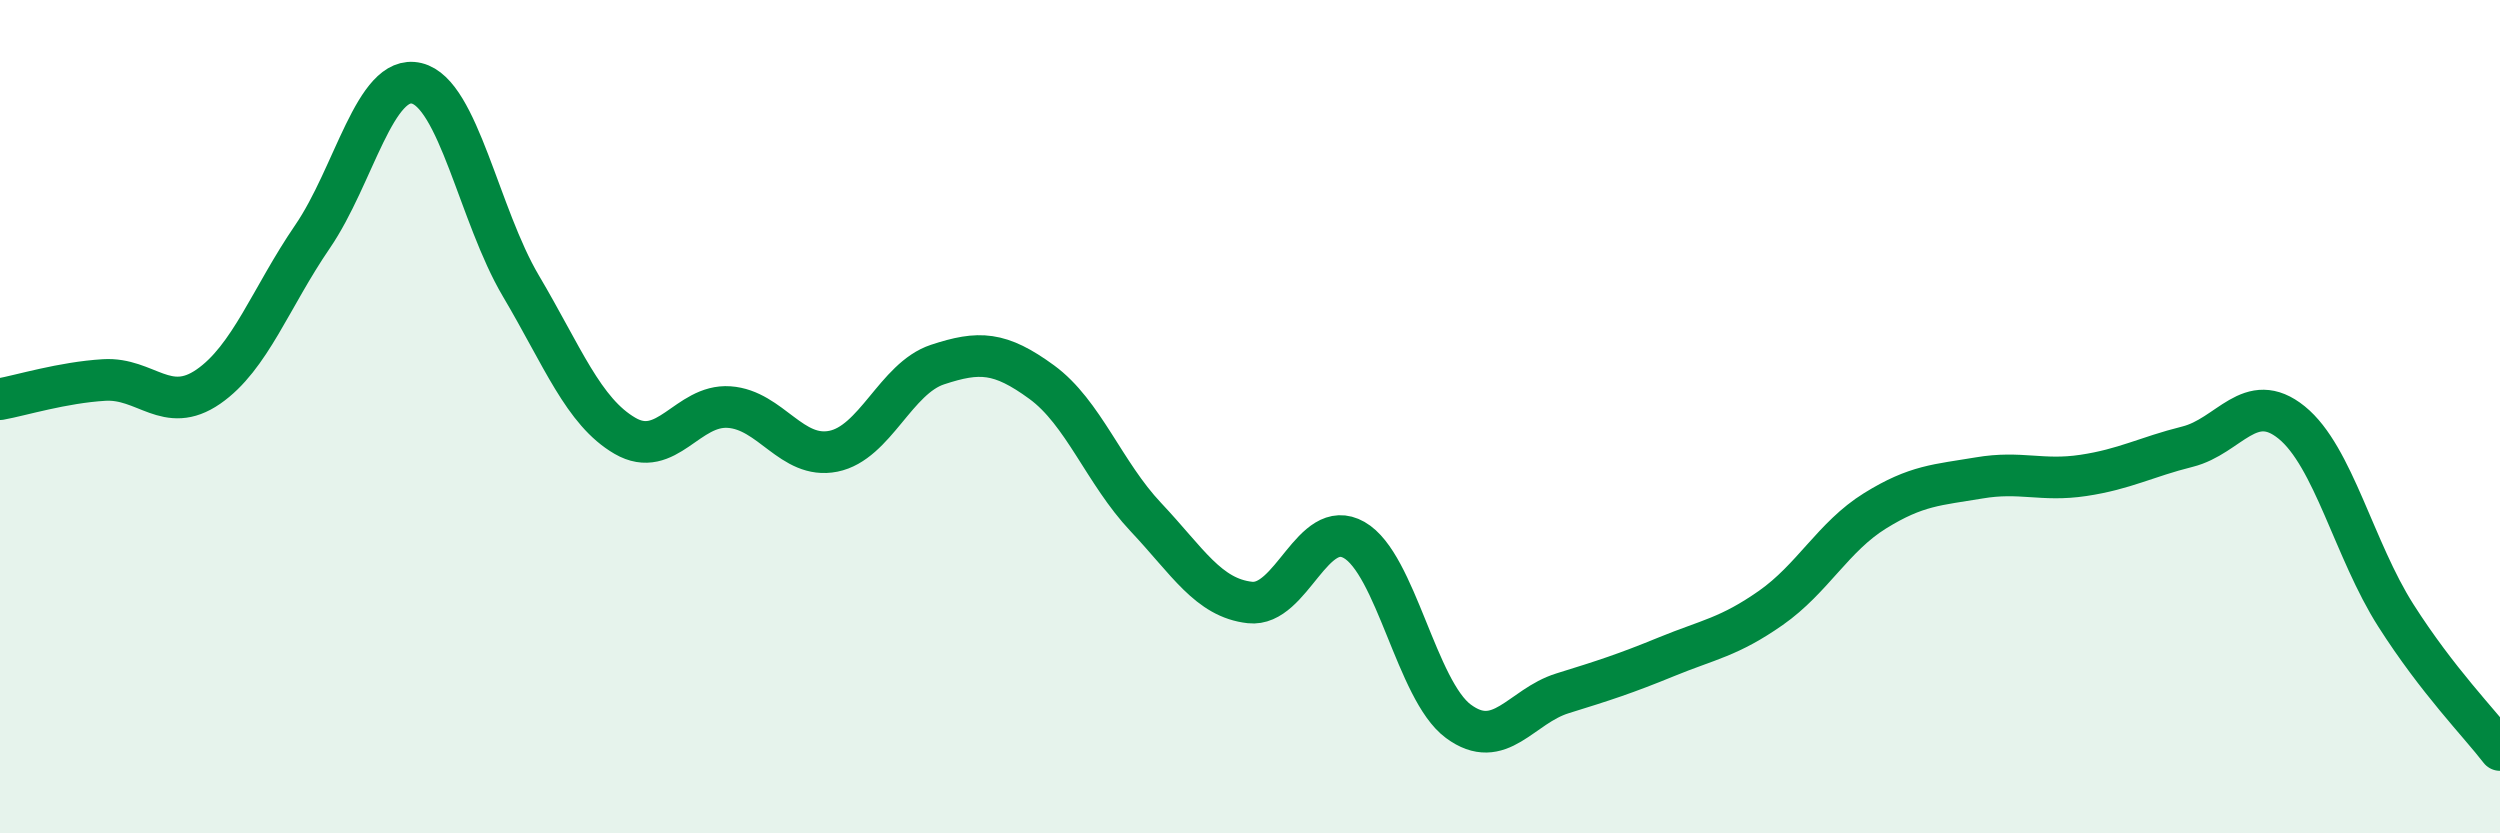 
    <svg width="60" height="20" viewBox="0 0 60 20" xmlns="http://www.w3.org/2000/svg">
      <path
        d="M 0,9.58 C 0.5,9.49 1.5,9.18 2.5,9.12 C 3.5,9.06 4,9.97 5,9.28 C 6,8.59 6.5,7.14 7.5,5.68 C 8.5,4.22 9,1.76 10,2 C 11,2.24 11.5,5.17 12.5,6.86 C 13.5,8.55 14,9.88 15,10.46 C 16,11.04 16.5,9.7 17.5,9.77 C 18.5,9.84 19,11.03 20,10.83 C 21,10.63 21.5,9.08 22.5,8.75 C 23.5,8.42 24,8.44 25,9.17 C 26,9.9 26.5,11.35 27.5,12.41 C 28.5,13.47 29,14.35 30,14.46 C 31,14.57 31.5,12.39 32.5,12.96 C 33.5,13.53 34,16.57 35,17.31 C 36,18.05 36.5,16.95 37.5,16.64 C 38.5,16.33 39,16.17 40,15.76 C 41,15.35 41.5,15.29 42.5,14.59 C 43.5,13.89 44,12.88 45,12.26 C 46,11.64 46.5,11.64 47.5,11.47 C 48.5,11.3 49,11.56 50,11.41 C 51,11.26 51.5,10.97 52.5,10.72 C 53.5,10.47 54,9.33 55,10.14 C 56,10.95 56.5,13.2 57.5,14.77 C 58.5,16.34 59.5,17.35 60,18L60 20L0 20Z"
        fill="#008740"
        opacity="0.1"
        stroke-linecap="round"
        stroke-linejoin="round"
      />
      <path
        d="M 0,9.58 C 0.5,9.49 1.5,9.18 2.5,9.12 C 3.5,9.06 4,9.97 5,9.28 C 6,8.59 6.5,7.14 7.5,5.68 C 8.5,4.22 9,1.76 10,2 C 11,2.24 11.5,5.17 12.5,6.86 C 13.5,8.55 14,9.88 15,10.46 C 16,11.04 16.5,9.7 17.5,9.77 C 18.5,9.84 19,11.03 20,10.83 C 21,10.63 21.5,9.08 22.5,8.75 C 23.5,8.42 24,8.44 25,9.17 C 26,9.9 26.5,11.35 27.5,12.41 C 28.5,13.47 29,14.35 30,14.46 C 31,14.57 31.5,12.39 32.5,12.96 C 33.5,13.53 34,16.57 35,17.31 C 36,18.05 36.5,16.95 37.5,16.64 C 38.5,16.33 39,16.17 40,15.76 C 41,15.35 41.5,15.29 42.5,14.59 C 43.5,13.89 44,12.88 45,12.26 C 46,11.64 46.5,11.64 47.5,11.47 C 48.5,11.3 49,11.56 50,11.41 C 51,11.26 51.5,10.97 52.5,10.72 C 53.5,10.47 54,9.33 55,10.14 C 56,10.95 56.5,13.2 57.5,14.77 C 58.5,16.34 59.5,17.35 60,18"
        stroke="#008740"
        stroke-width="1"
        fill="none"
        stroke-linecap="round"
        stroke-linejoin="round"
      />
    </svg>
  